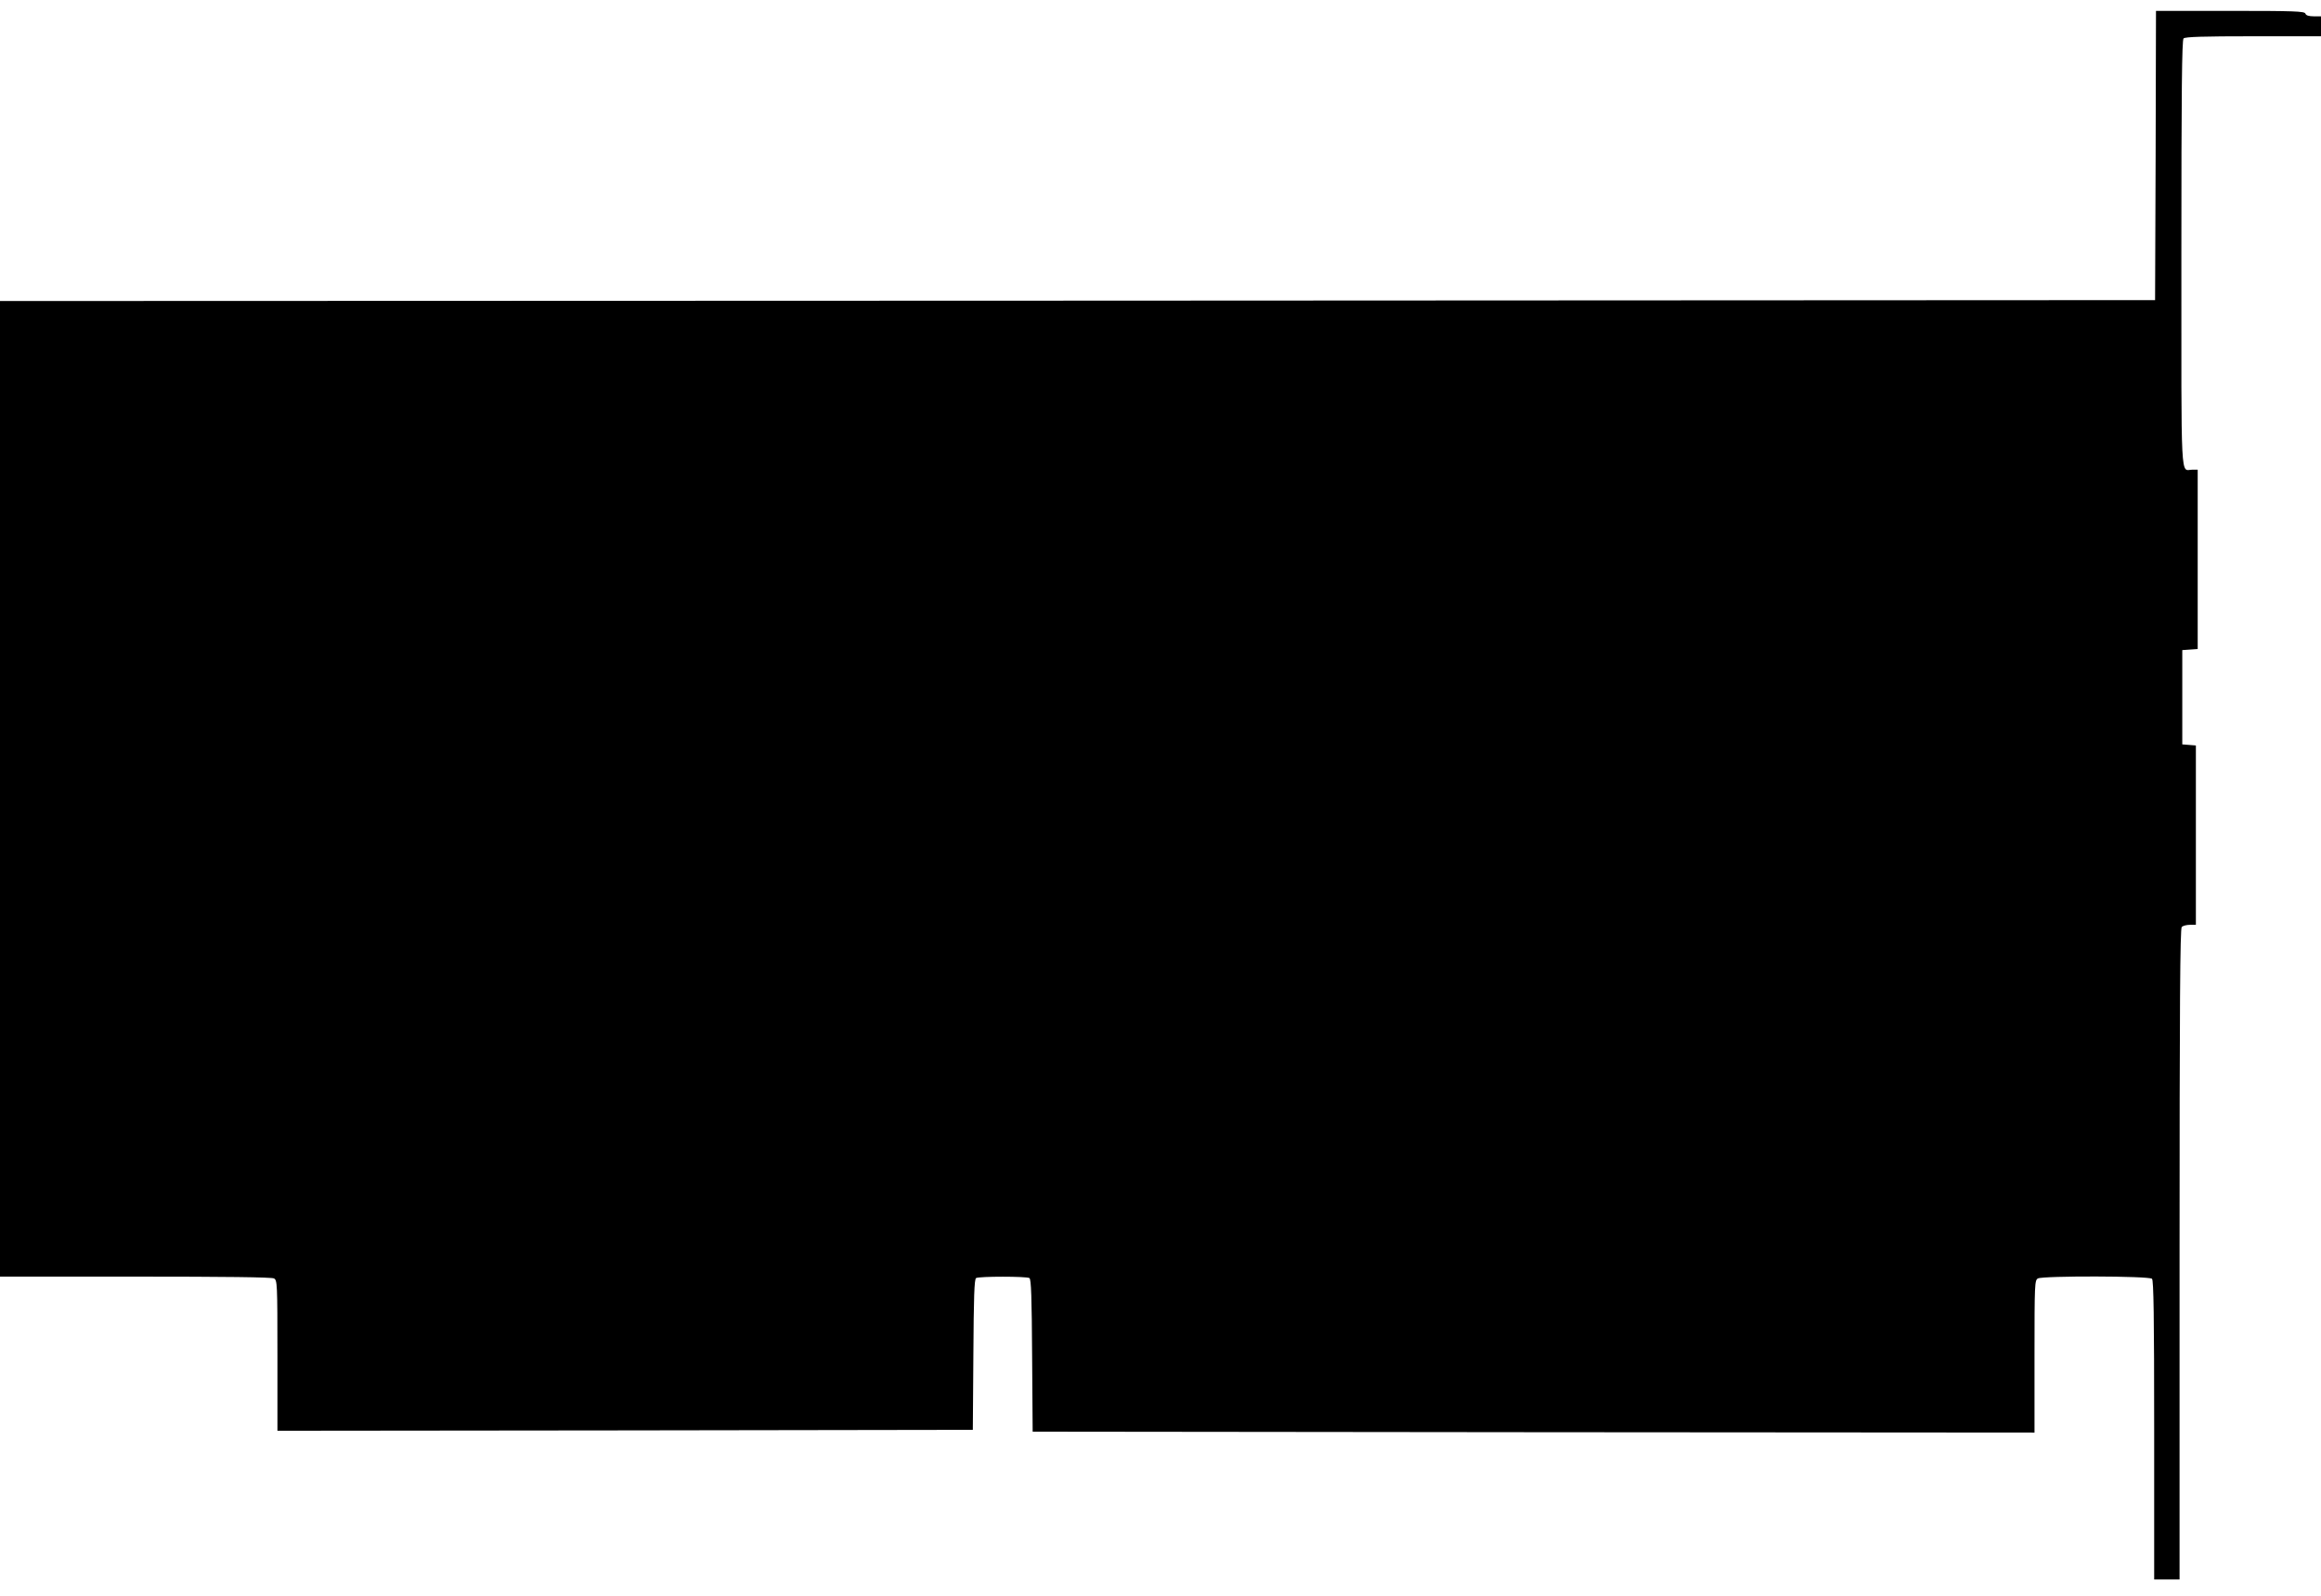 <?xml version="1.0" standalone="no"?>
<!DOCTYPE svg PUBLIC "-//W3C//DTD SVG 20010904//EN"
 "http://www.w3.org/TR/2001/REC-SVG-20010904/DTD/svg10.dtd">
<svg version="1.0" xmlns="http://www.w3.org/2000/svg"
 width="1280pt" height="880pt" viewBox="0 0 1280 880"
 preserveAspectRatio="xMidYMid meet">
<g transform="translate(0,880) scale(0.1,-0.1)"
fill="#000000" stroke="none">
<path d="M11888 7943 l-3 -798 -5942 -3 -5943 -2 0 -2690 0 -2690 746 0 c495
0 752 -3 765 -10 18 -10 19 -26 19 -425 l0 -415 1918 2 1917 3 3 414 c2 317 5
417 15 423 16 10 278 10 294 0 10 -6 13 -107 15 -428 l3 -419 2763 -3 2762 -2
0 420 c0 404 1 420 19 430 29 15 613 14 629 -2 9 -9 12 -208 12 -835 l0 -823
70 0 70 0 0 1793 c0 1381 3 1796 12 1805 7 7 27 12 45 12 l33 0 0 494 0 495
-37 3 -38 3 0 260 0 260 43 3 42 3 0 495 0 494 -29 0 c-67 0 -61 -109 -61
1189 0 902 3 1180 12 1189 9 9 108 12 385 12 l373 0 0 55 0 55 -40 0 c-27 0
-43 5 -46 15 -5 13 -61 15 -415 15 l-409 0 -2 -797z"/>
</g>
</svg>
